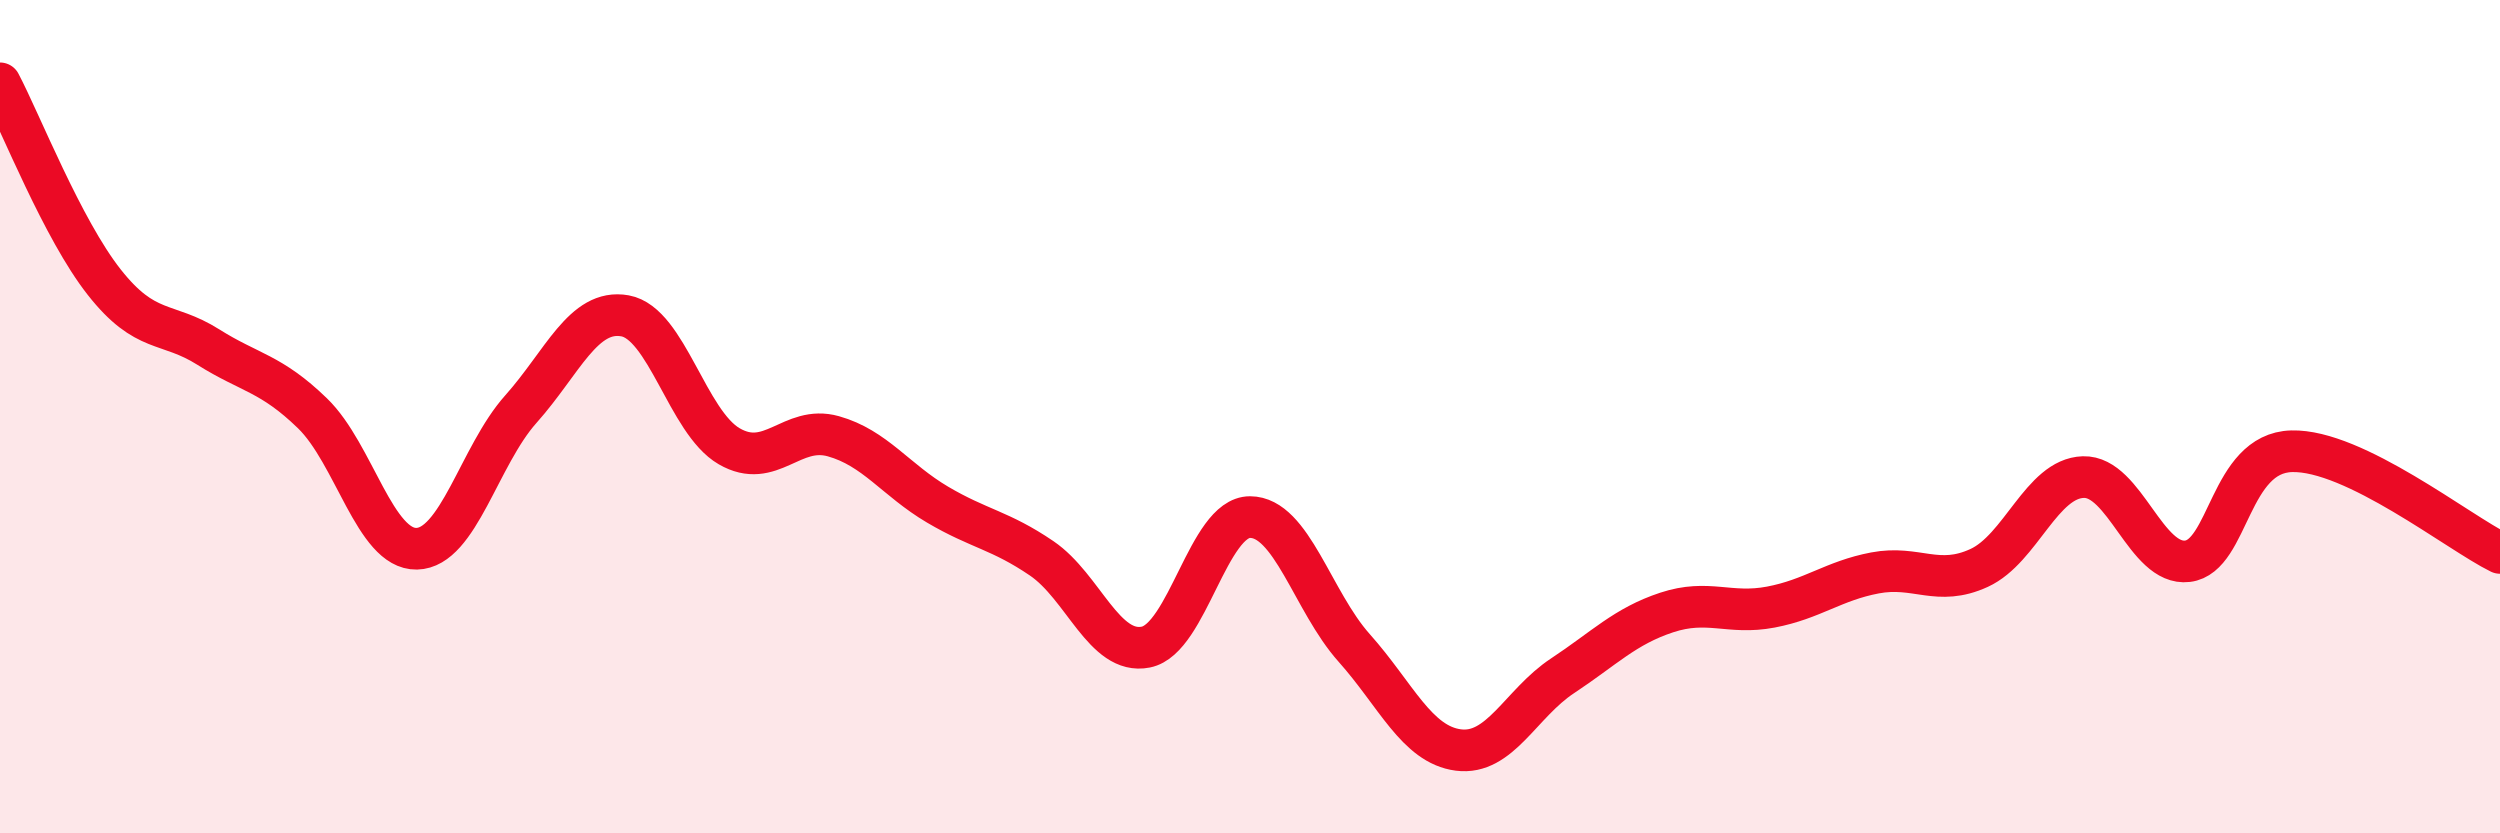 
    <svg width="60" height="20" viewBox="0 0 60 20" xmlns="http://www.w3.org/2000/svg">
      <path
        d="M 0,2 C 0.5,2.95 1.5,5.5 2.5,6.77 C 3.5,8.04 4,7.7 5,8.33 C 6,8.96 6.5,8.95 7.5,9.92 C 8.5,10.89 9,13.19 10,13.17 C 11,13.15 11.5,10.94 12.5,9.82 C 13.5,8.7 14,7.4 15,7.58 C 16,7.76 16.5,10.13 17.5,10.71 C 18.5,11.29 19,10.19 20,10.47 C 21,10.75 21.5,11.52 22.5,12.11 C 23.5,12.7 24,12.72 25,13.4 C 26,14.08 26.5,15.73 27.5,15.53 C 28.5,15.33 29,12.41 30,12.41 C 31,12.41 31.5,14.43 32.5,15.55 C 33.5,16.67 34,17.87 35,18 C 36,18.13 36.5,16.88 37.5,16.22 C 38.5,15.56 39,15.03 40,14.7 C 41,14.37 41.5,14.76 42.5,14.57 C 43.5,14.38 44,13.94 45,13.75 C 46,13.56 46.5,14.09 47.5,13.63 C 48.5,13.17 49,11.48 50,11.45 C 51,11.42 51.5,13.59 52.5,13.47 C 53.5,13.35 53.5,10.87 55,10.83 C 56.5,10.79 59,12.78 60,13.27L60 20L0 20Z"
        fill="#EB0A25"
        opacity="0.1"
        stroke-linecap="round"
        stroke-linejoin="round"
      />
      <path
        d="M 0,2 C 0.5,2.95 1.5,5.5 2.5,6.77 C 3.5,8.04 4,7.7 5,8.33 C 6,8.96 6.5,8.95 7.5,9.92 C 8.5,10.89 9,13.19 10,13.17 C 11,13.15 11.5,10.94 12.5,9.82 C 13.5,8.7 14,7.4 15,7.58 C 16,7.76 16.5,10.13 17.5,10.71 C 18.5,11.29 19,10.19 20,10.47 C 21,10.75 21.5,11.52 22.5,12.11 C 23.5,12.7 24,12.72 25,13.4 C 26,14.08 26.5,15.73 27.5,15.53 C 28.5,15.33 29,12.41 30,12.41 C 31,12.41 31.5,14.43 32.5,15.55 C 33.5,16.67 34,17.87 35,18 C 36,18.13 36.5,16.88 37.5,16.22 C 38.5,15.56 39,15.03 40,14.7 C 41,14.37 41.5,14.76 42.5,14.57 C 43.5,14.38 44,13.94 45,13.75 C 46,13.56 46.5,14.09 47.5,13.63 C 48.5,13.17 49,11.48 50,11.45 C 51,11.42 51.5,13.59 52.5,13.47 C 53.5,13.35 53.5,10.87 55,10.83 C 56.5,10.79 59,12.78 60,13.27"
        stroke="#EB0A25"
        stroke-width="1"
        fill="none"
        stroke-linecap="round"
        stroke-linejoin="round"
      />
    </svg>
  